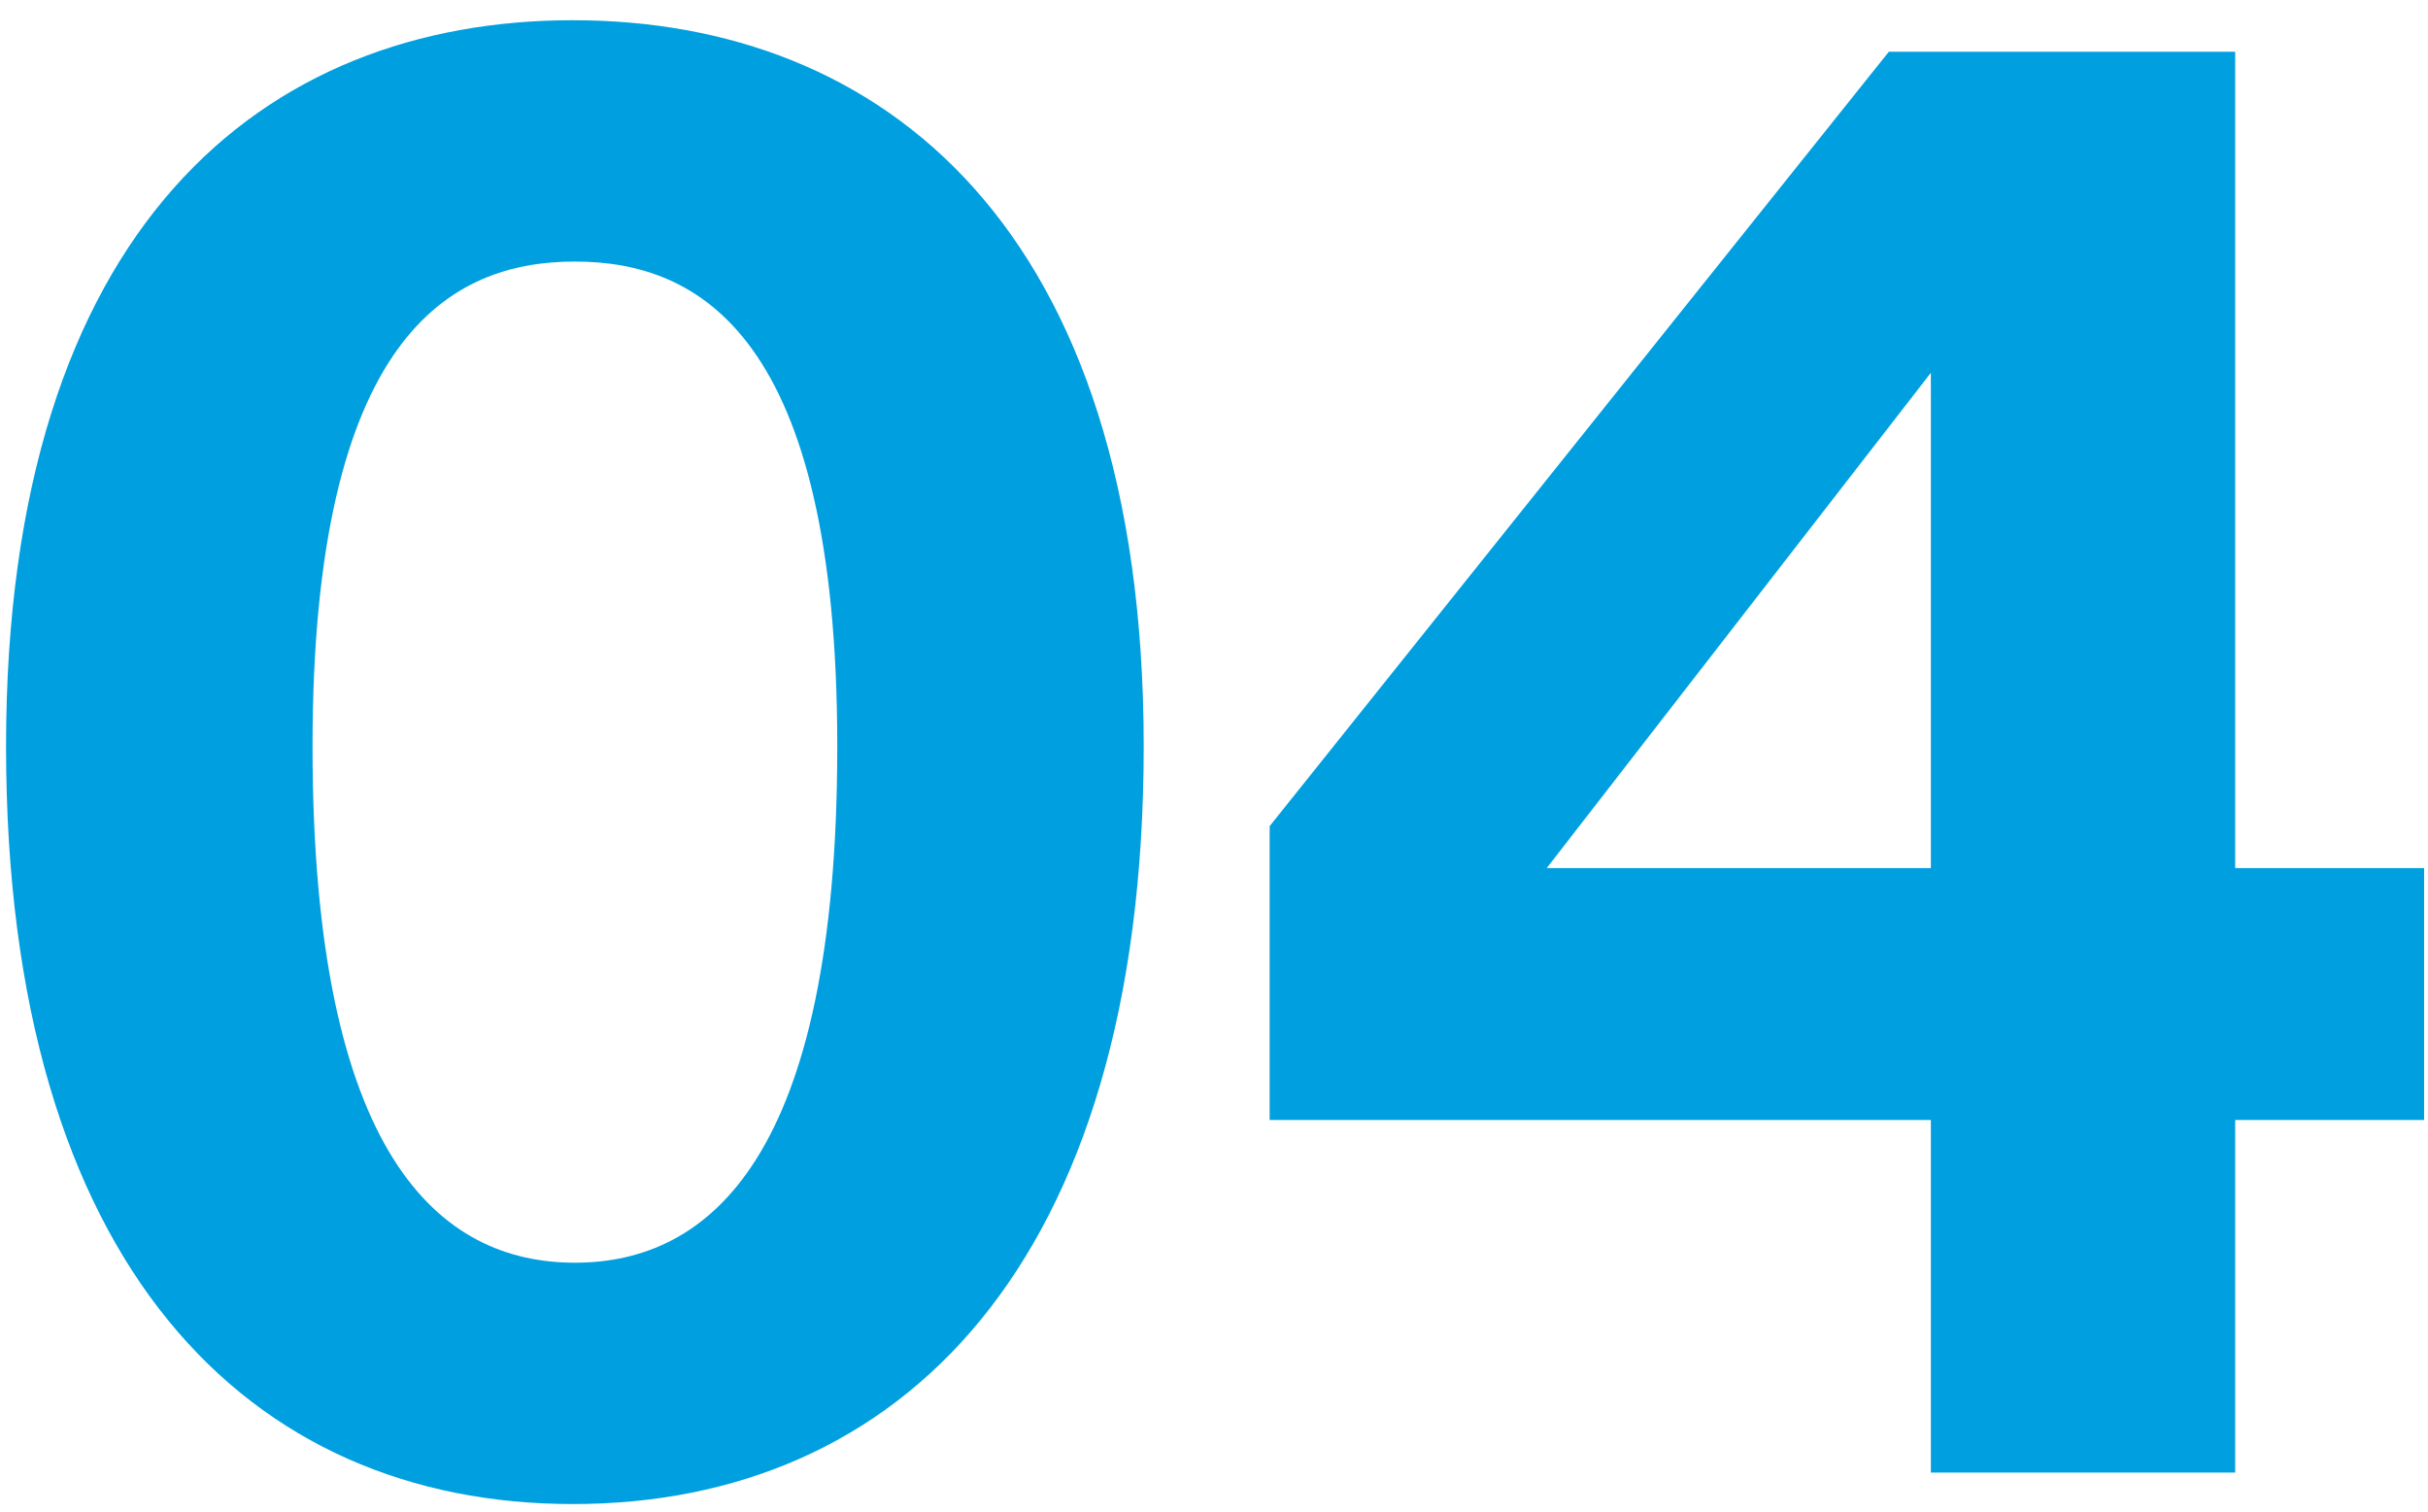 <svg width="61" height="38" viewBox="0 0 61 38" fill="none" xmlns="http://www.w3.org/2000/svg">
<path d="M38.859 21.812H48.51V9.367L38.859 21.812ZM31.898 28.141V20.758L47.455 1.299H56.156V21.812H60.902V28.141H56.156V37H48.51V28.141H31.898Z" fill="#009FE0"/>
<path d="M7.852 18.754C7.852 29.09 11.068 31.727 14.443 31.727C17.818 31.727 21.035 29.09 21.035 18.754C21.035 8.418 17.555 6.572 14.443 6.572C11.332 6.572 7.852 8.418 7.852 18.754ZM0.152 18.754C0.152 5.676 6.639 0.508 14.391 0.508C22.143 0.508 28.734 5.676 28.734 18.754C28.734 31.832 22.564 37.791 14.391 37.791C6.27 37.791 0.152 31.832 0.152 18.754Z" fill="#009FE0"/>
</svg>
